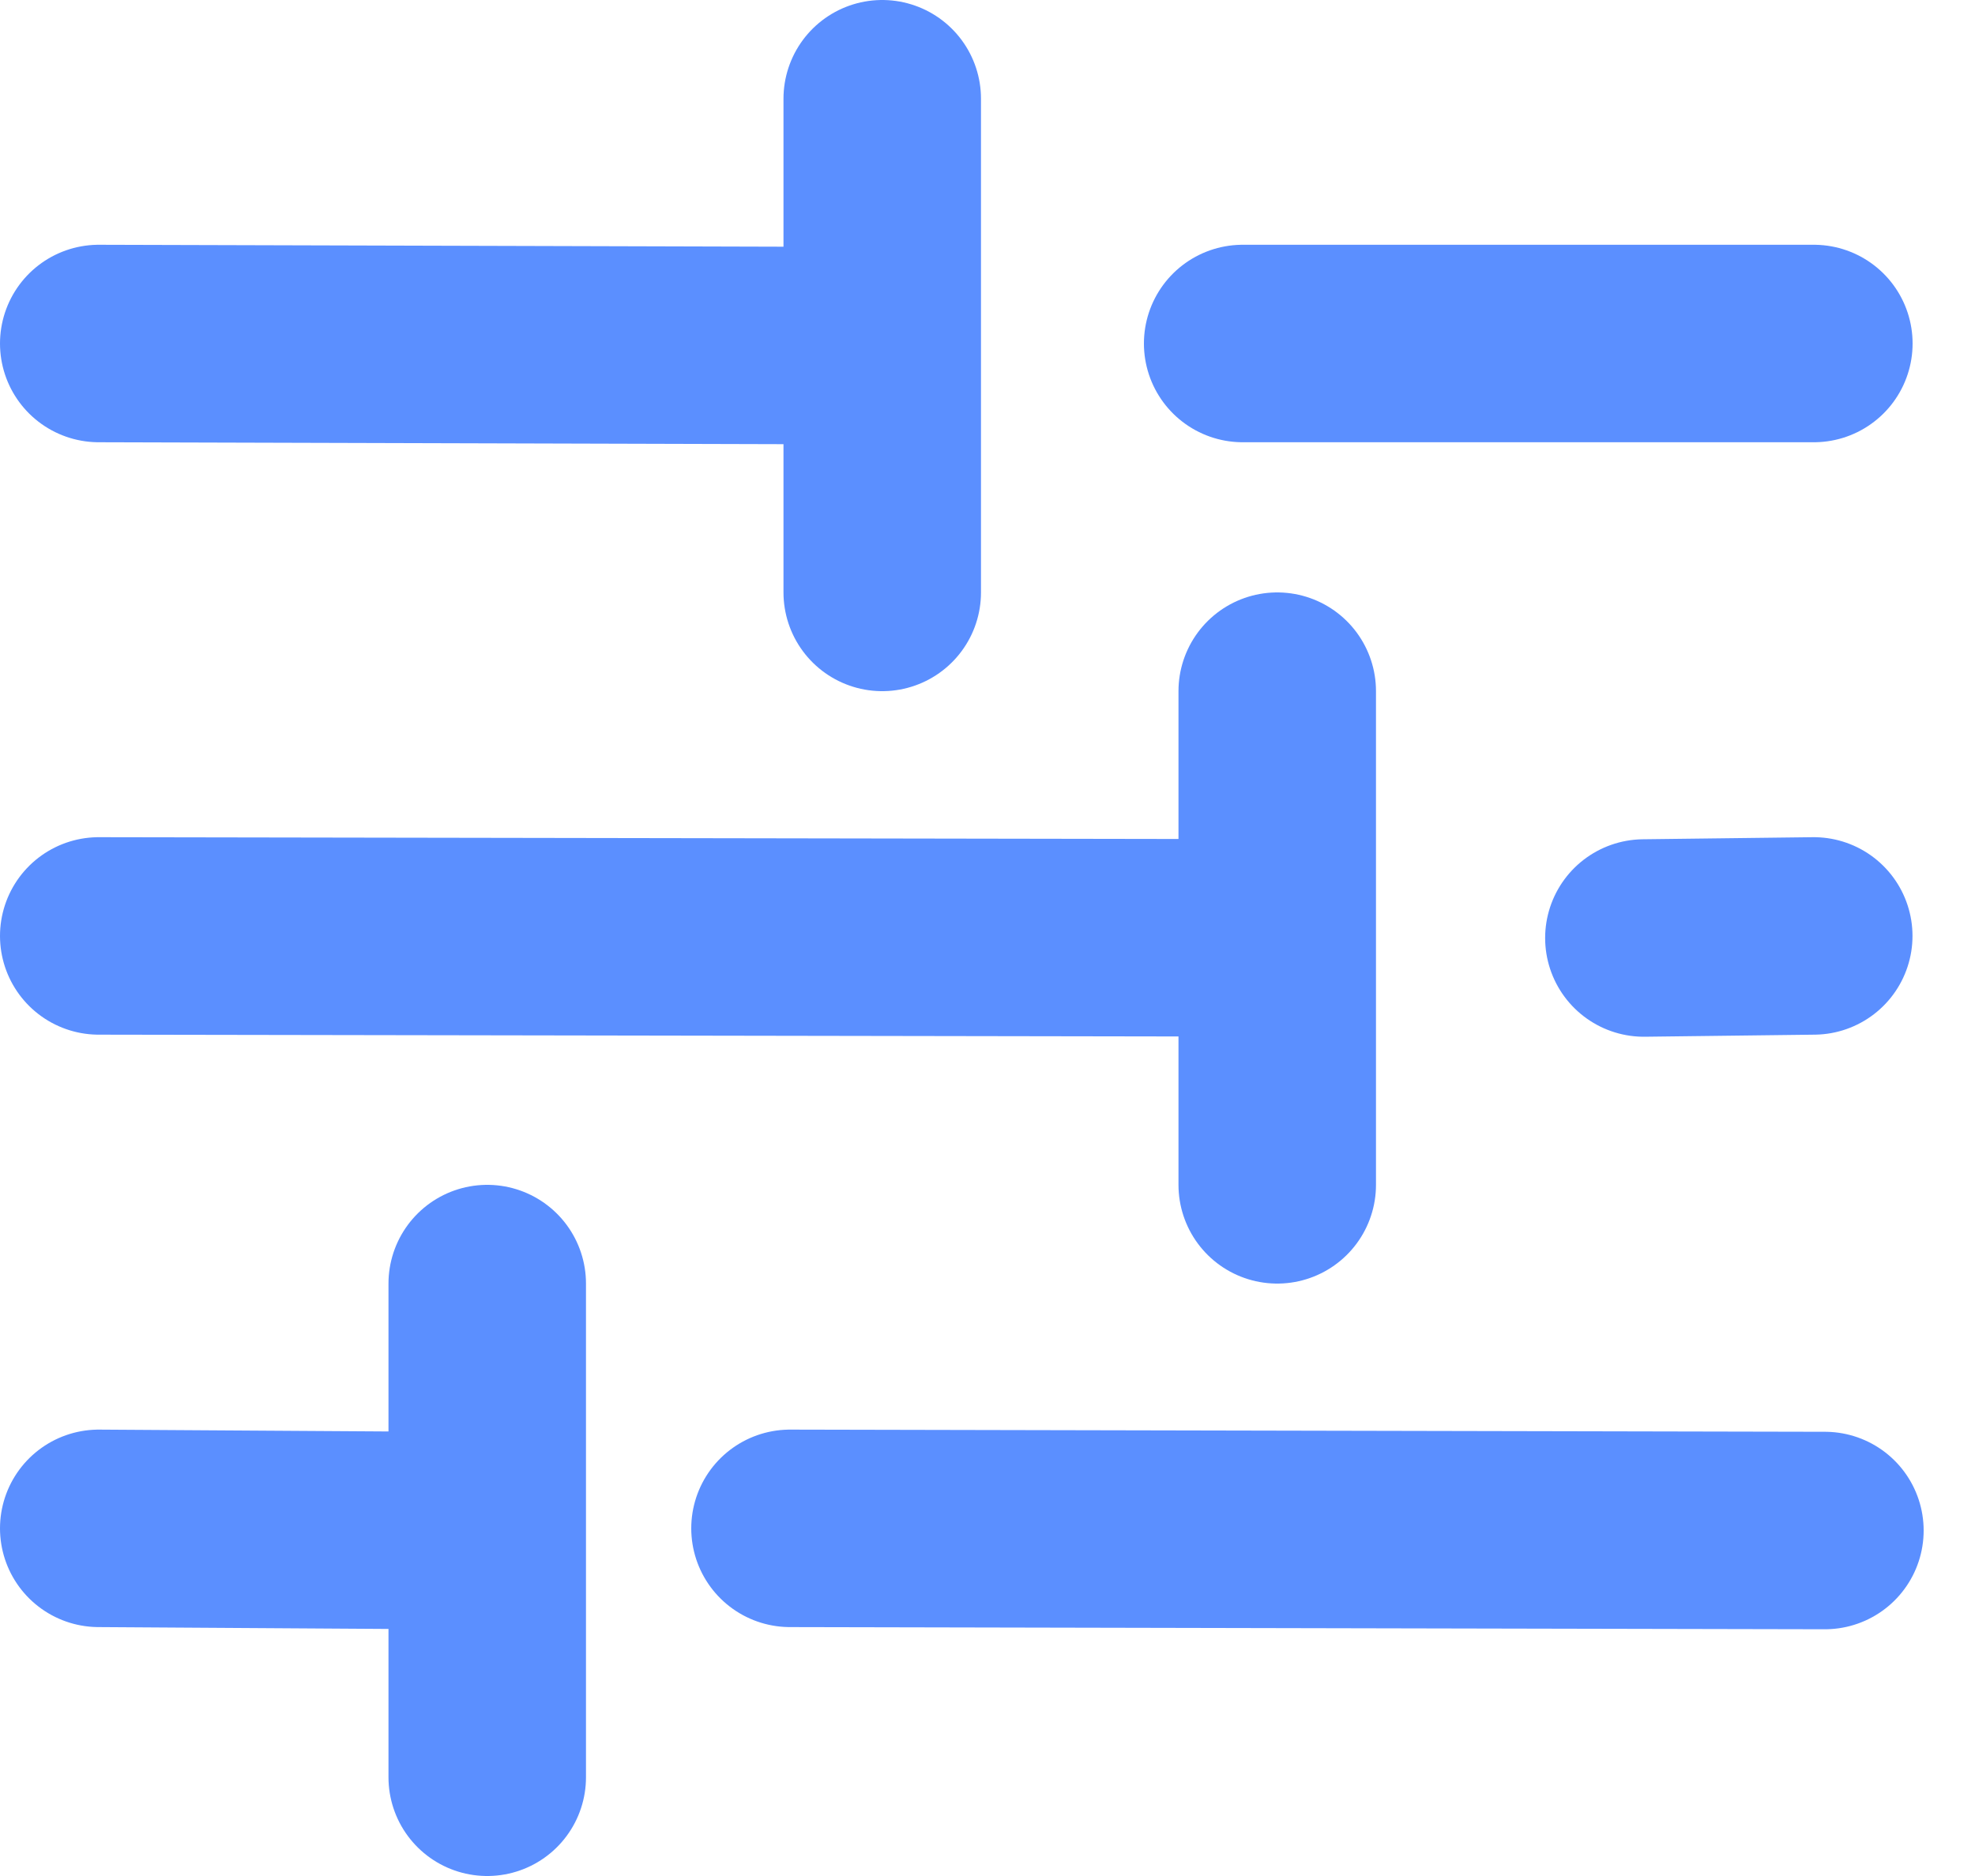 <svg width="20" height="19" viewBox="0 0 20 19" fill="none" xmlns="http://www.w3.org/2000/svg">
    <path d="M1 3.479L8.433 3.5" stroke="#5B8FFF" stroke-width="2" stroke-linecap="round" stroke-linejoin="round"/>
    <path d="M1 9.479L12.433 9.498" stroke="#5B8FFF" stroke-width="2" stroke-linecap="round" stroke-linejoin="round"/>
    <path d="M1 15.479L4.433 15.501" stroke="#5B8FFF" stroke-width="2" stroke-linecap="round" stroke-linejoin="round"/>
    <path d="M8 15.479L18.48 15.501" stroke="#5B8FFF" stroke-width="2" stroke-linecap="round" stroke-linejoin="round"/>
    <path d="M8.934 1V6" stroke="#5B8FFF" stroke-width="2" stroke-linecap="round" stroke-linejoin="round"/>
    <path d="M12.934 7V12" stroke="#5B8FFF" stroke-width="2" stroke-linecap="round" stroke-linejoin="round"/>
    <path d="M4.934 13V18" stroke="#5B8FFF" stroke-width="2" stroke-linecap="round" stroke-linejoin="round"/>
    <path d="M12.584 3.479H18.368" stroke="#5B8FFF" stroke-width="2" stroke-linecap="round" stroke-linejoin="round"/>
    <path d="M16.647 9.5L18.367 9.479" stroke="#5B8FFF" stroke-width="2" stroke-linecap="round" stroke-linejoin="round"/>
</svg>
